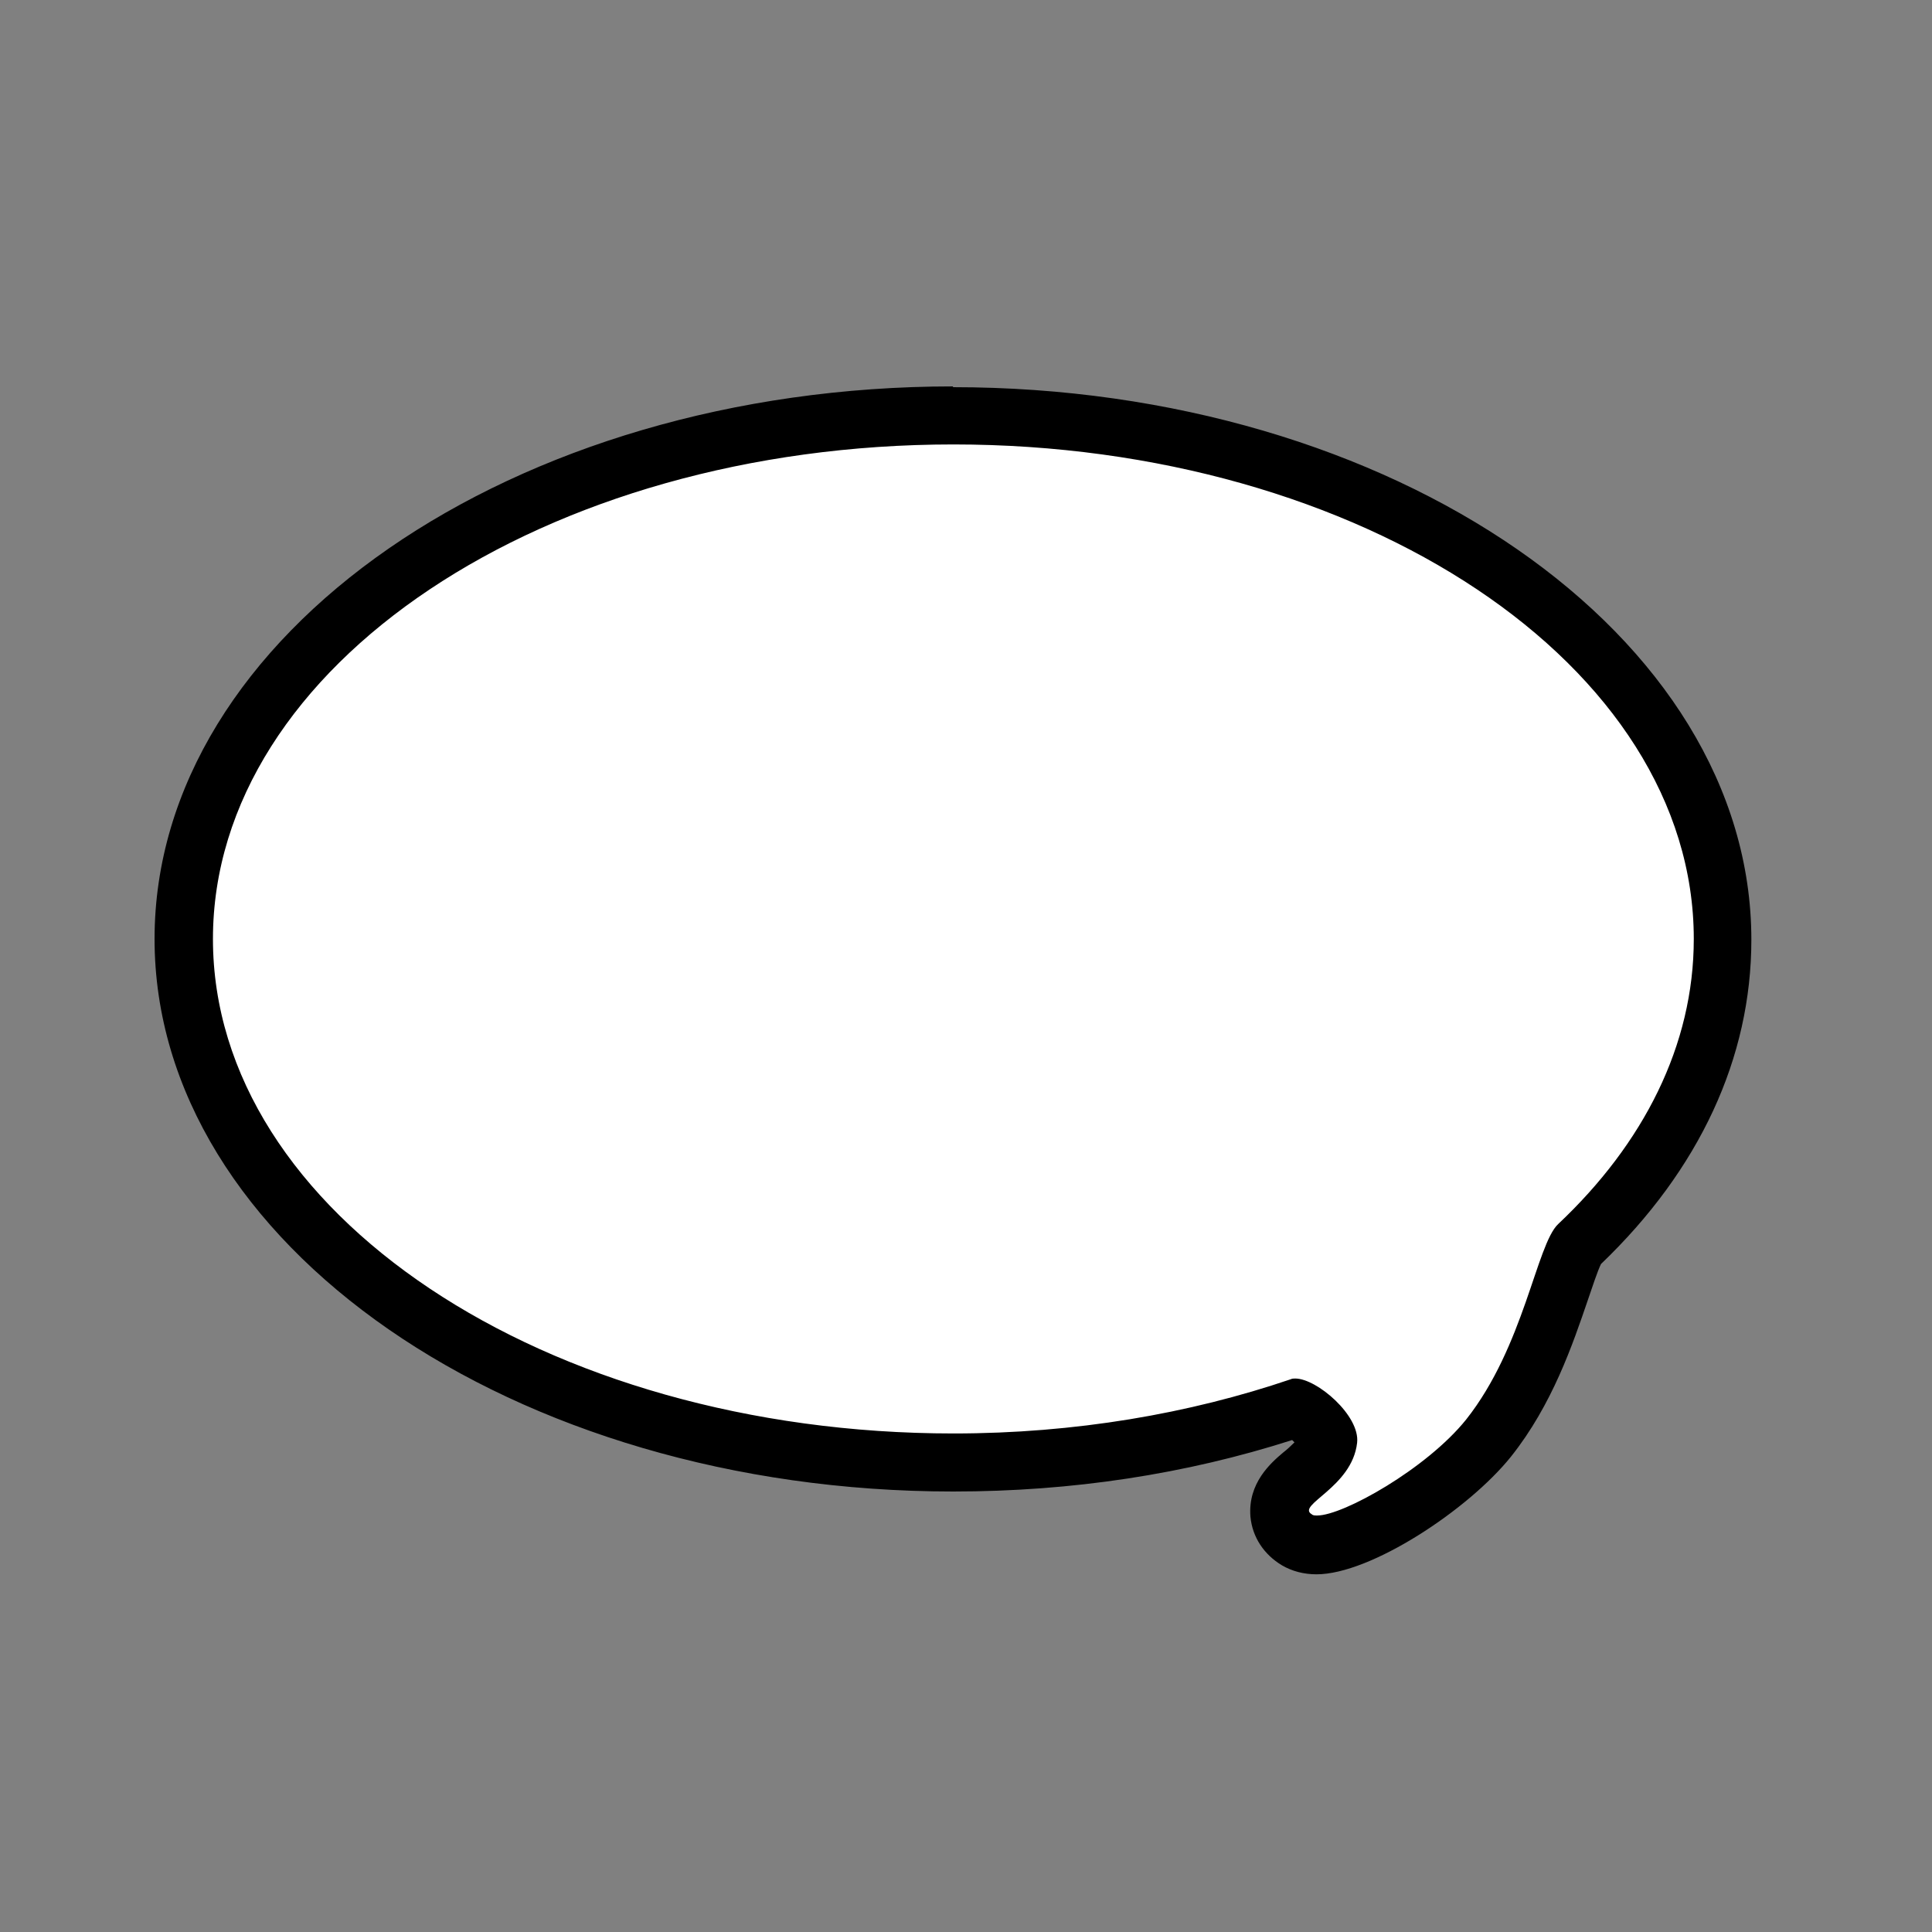 <svg width="50" height="50" viewBox="0 0 50 50" fill="none" xmlns="http://www.w3.org/2000/svg">
<rect x="0" y="0" width="50" height="50" fill="#808080" stroke="none"/>
<path d="M34.081 39.972C33.891 39.972 33.711 39.932 33.561 39.842C33.301 39.692 33.141 39.441 33.111 39.161C33.071 38.68 33.401 38.39 33.691 38.14C33.971 37.899 34.311 37.609 34.361 37.238C34.341 37.038 33.821 36.527 33.531 36.427C30.76 37.358 27.779 37.839 24.658 37.839C13.674 37.839 4.74 31.761 4.74 24.29C4.74 16.82 13.674 10.741 24.658 10.741C35.642 10.741 44.575 16.82 44.575 24.29C44.575 27.164 43.285 29.908 40.834 32.221C40.734 32.341 40.544 32.912 40.383 33.373C40.013 34.464 39.503 35.956 38.523 37.198C37.492 38.49 35.121 39.962 34.081 39.962V39.972Z" fill="white"/>
<path d="M24.668 11.502C35.252 11.502 43.835 17.23 43.835 24.3C43.835 27.054 42.534 29.598 40.324 31.68C39.763 32.211 39.443 34.845 37.943 36.738C36.922 38.01 34.761 39.221 34.091 39.221C34.031 39.221 33.981 39.221 33.951 39.191C33.531 38.951 34.992 38.5 35.122 37.339C35.202 36.638 34.081 35.676 33.521 35.676C33.481 35.676 33.441 35.676 33.401 35.696C30.78 36.587 27.819 37.098 24.678 37.098C14.094 37.098 5.511 31.37 5.511 24.3C5.511 17.23 14.094 11.502 24.678 11.502M24.668 10C13.273 10 4 16.419 4 24.3C4 32.181 13.273 38.6 24.668 38.6C27.749 38.6 30.69 38.15 33.441 37.268C33.461 37.288 33.481 37.309 33.501 37.328C33.411 37.419 33.291 37.529 33.211 37.589C32.891 37.859 32.291 38.38 32.361 39.251C32.411 39.782 32.711 40.233 33.181 40.513C33.441 40.663 33.741 40.743 34.071 40.743C35.472 40.743 38.003 39.071 39.103 37.699C40.173 36.357 40.704 34.785 41.094 33.643C41.204 33.323 41.344 32.892 41.434 32.712C43.985 30.268 45.325 27.375 45.325 24.32C45.325 16.439 36.052 10.02 24.658 10.02L24.668 10Z" fill="black"/>
</svg>
